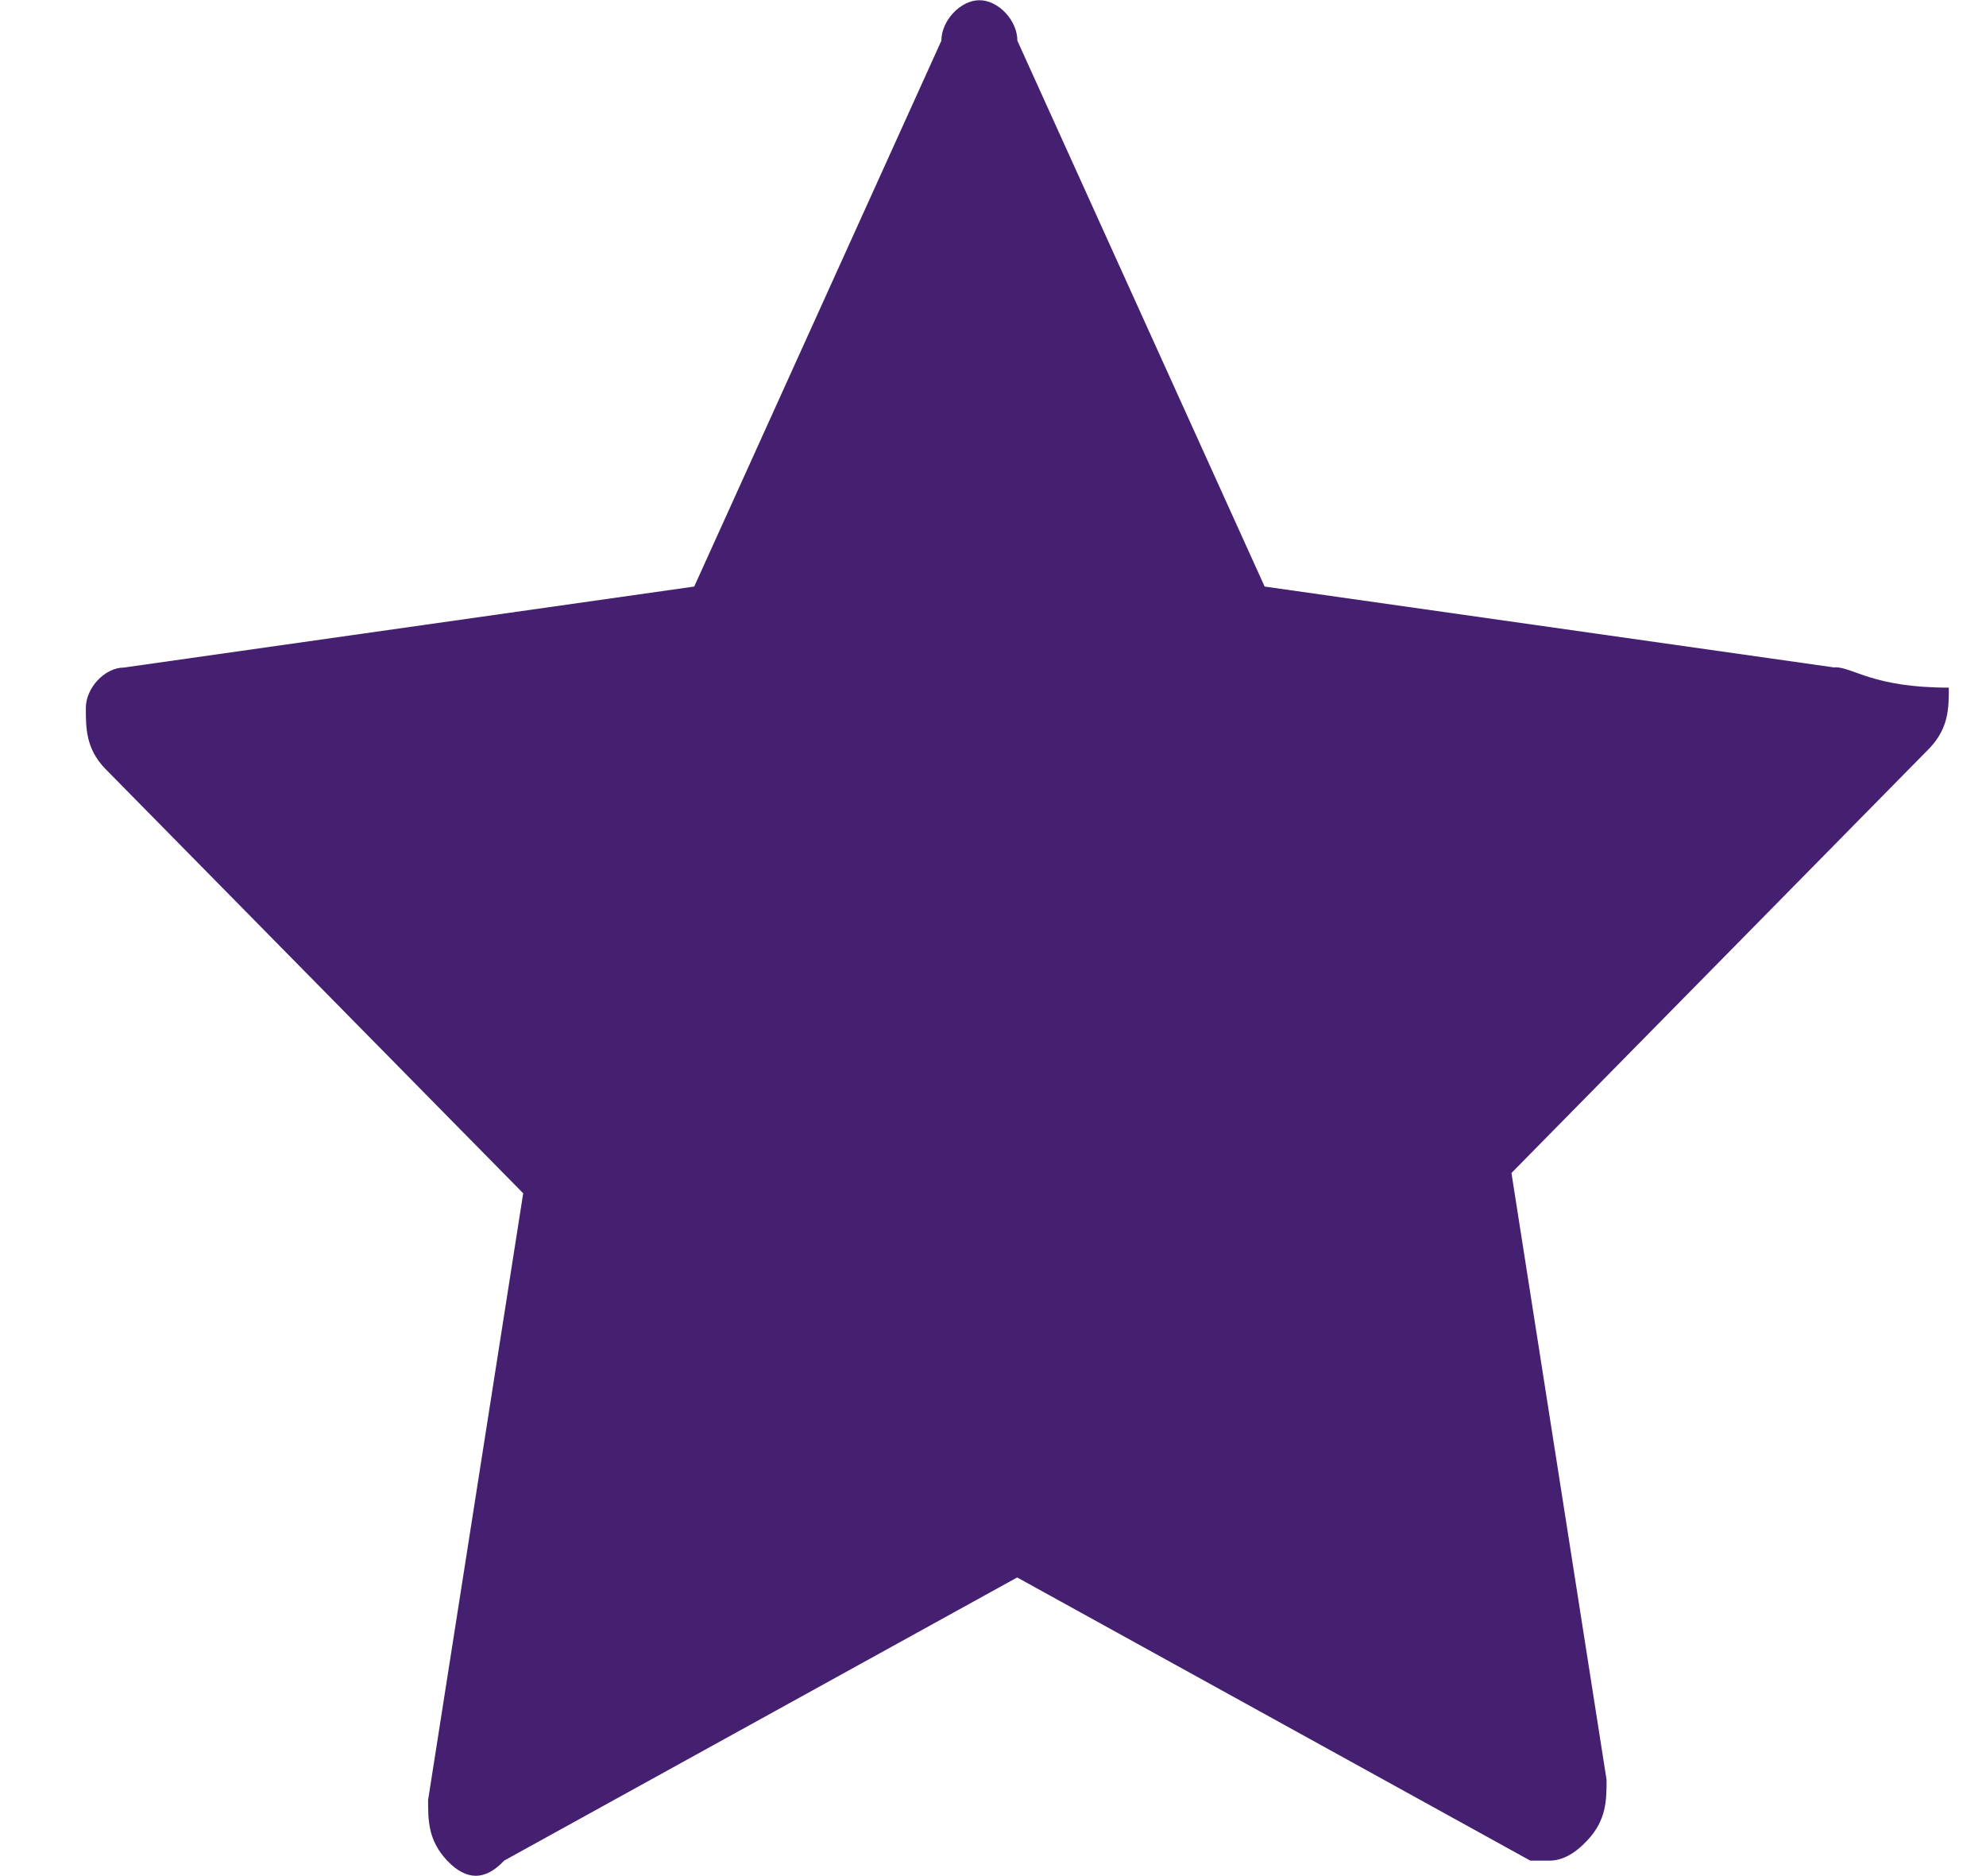 <svg width="18" height="17" viewBox="0 0 18 17" fill="none" xmlns="http://www.w3.org/2000/svg">
<path d="M16.631 6.049L11.462 5.315L9.221 0.369C9.221 0.184 9.048 0.002 8.877 0.002C8.706 0.002 8.532 0.186 8.532 0.369L6.292 5.315L1.123 6.049C0.95 6.049 0.778 6.233 0.778 6.415C0.778 6.597 0.778 6.782 0.952 6.964L4.742 10.813L3.88 16.311C3.88 16.495 3.88 16.677 4.053 16.86C4.226 17.042 4.397 17.044 4.569 16.86L9.219 14.294L13.87 16.86H14.043C14.159 16.86 14.274 16.798 14.388 16.675C14.561 16.491 14.561 16.309 14.561 16.127L13.699 10.629L17.489 6.779C17.663 6.595 17.663 6.413 17.663 6.231C16.973 6.231 16.8 6.046 16.629 6.046L16.631 6.049Z" fill="#451F70"/>
</svg>
